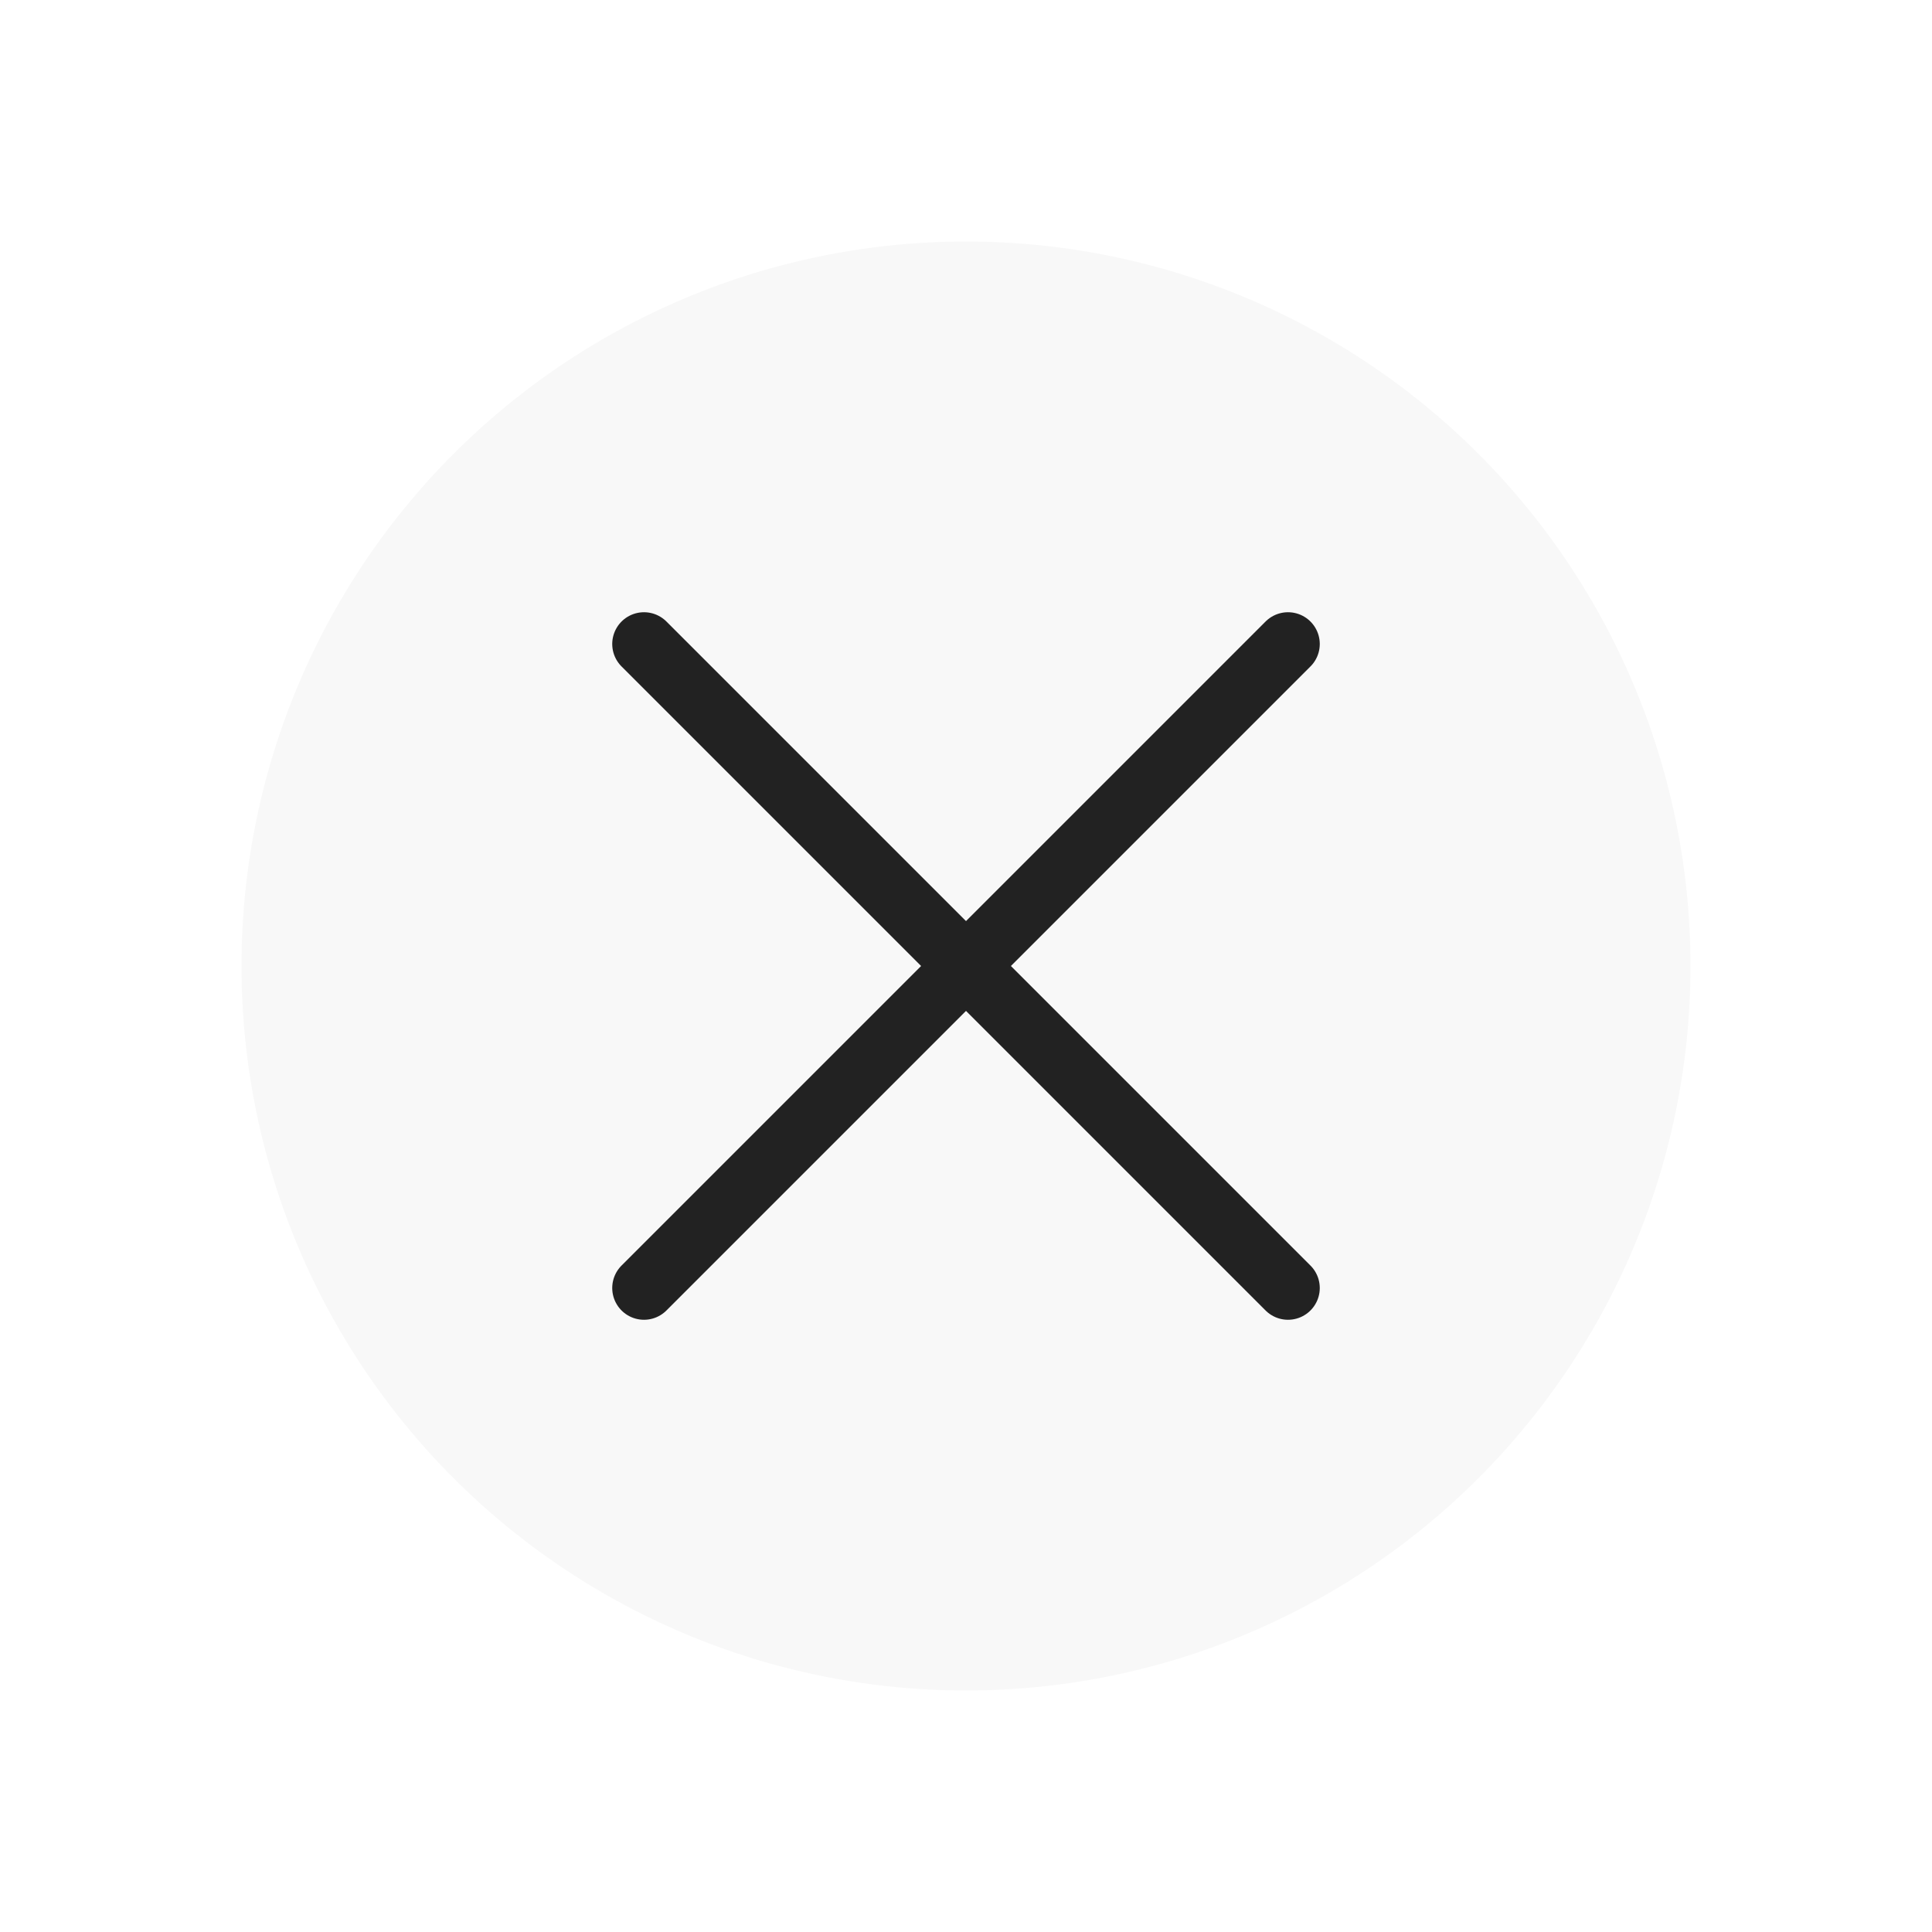 <svg width="73" height="73" viewBox="0 0 73 73" fill="none" xmlns="http://www.w3.org/2000/svg">
<circle cx="36.5" cy="36.5" r="27.375" fill="black" fill-opacity="0.03"/>
<path d="M48.667 24.333L24.333 48.667" stroke="#222222" stroke-width="2.4" stroke-linecap="round" stroke-linejoin="round"/>
<path d="M24.333 24.333L48.667 48.667" stroke="#222222" stroke-width="2.4" stroke-linecap="round" stroke-linejoin="round"/>
</svg>
